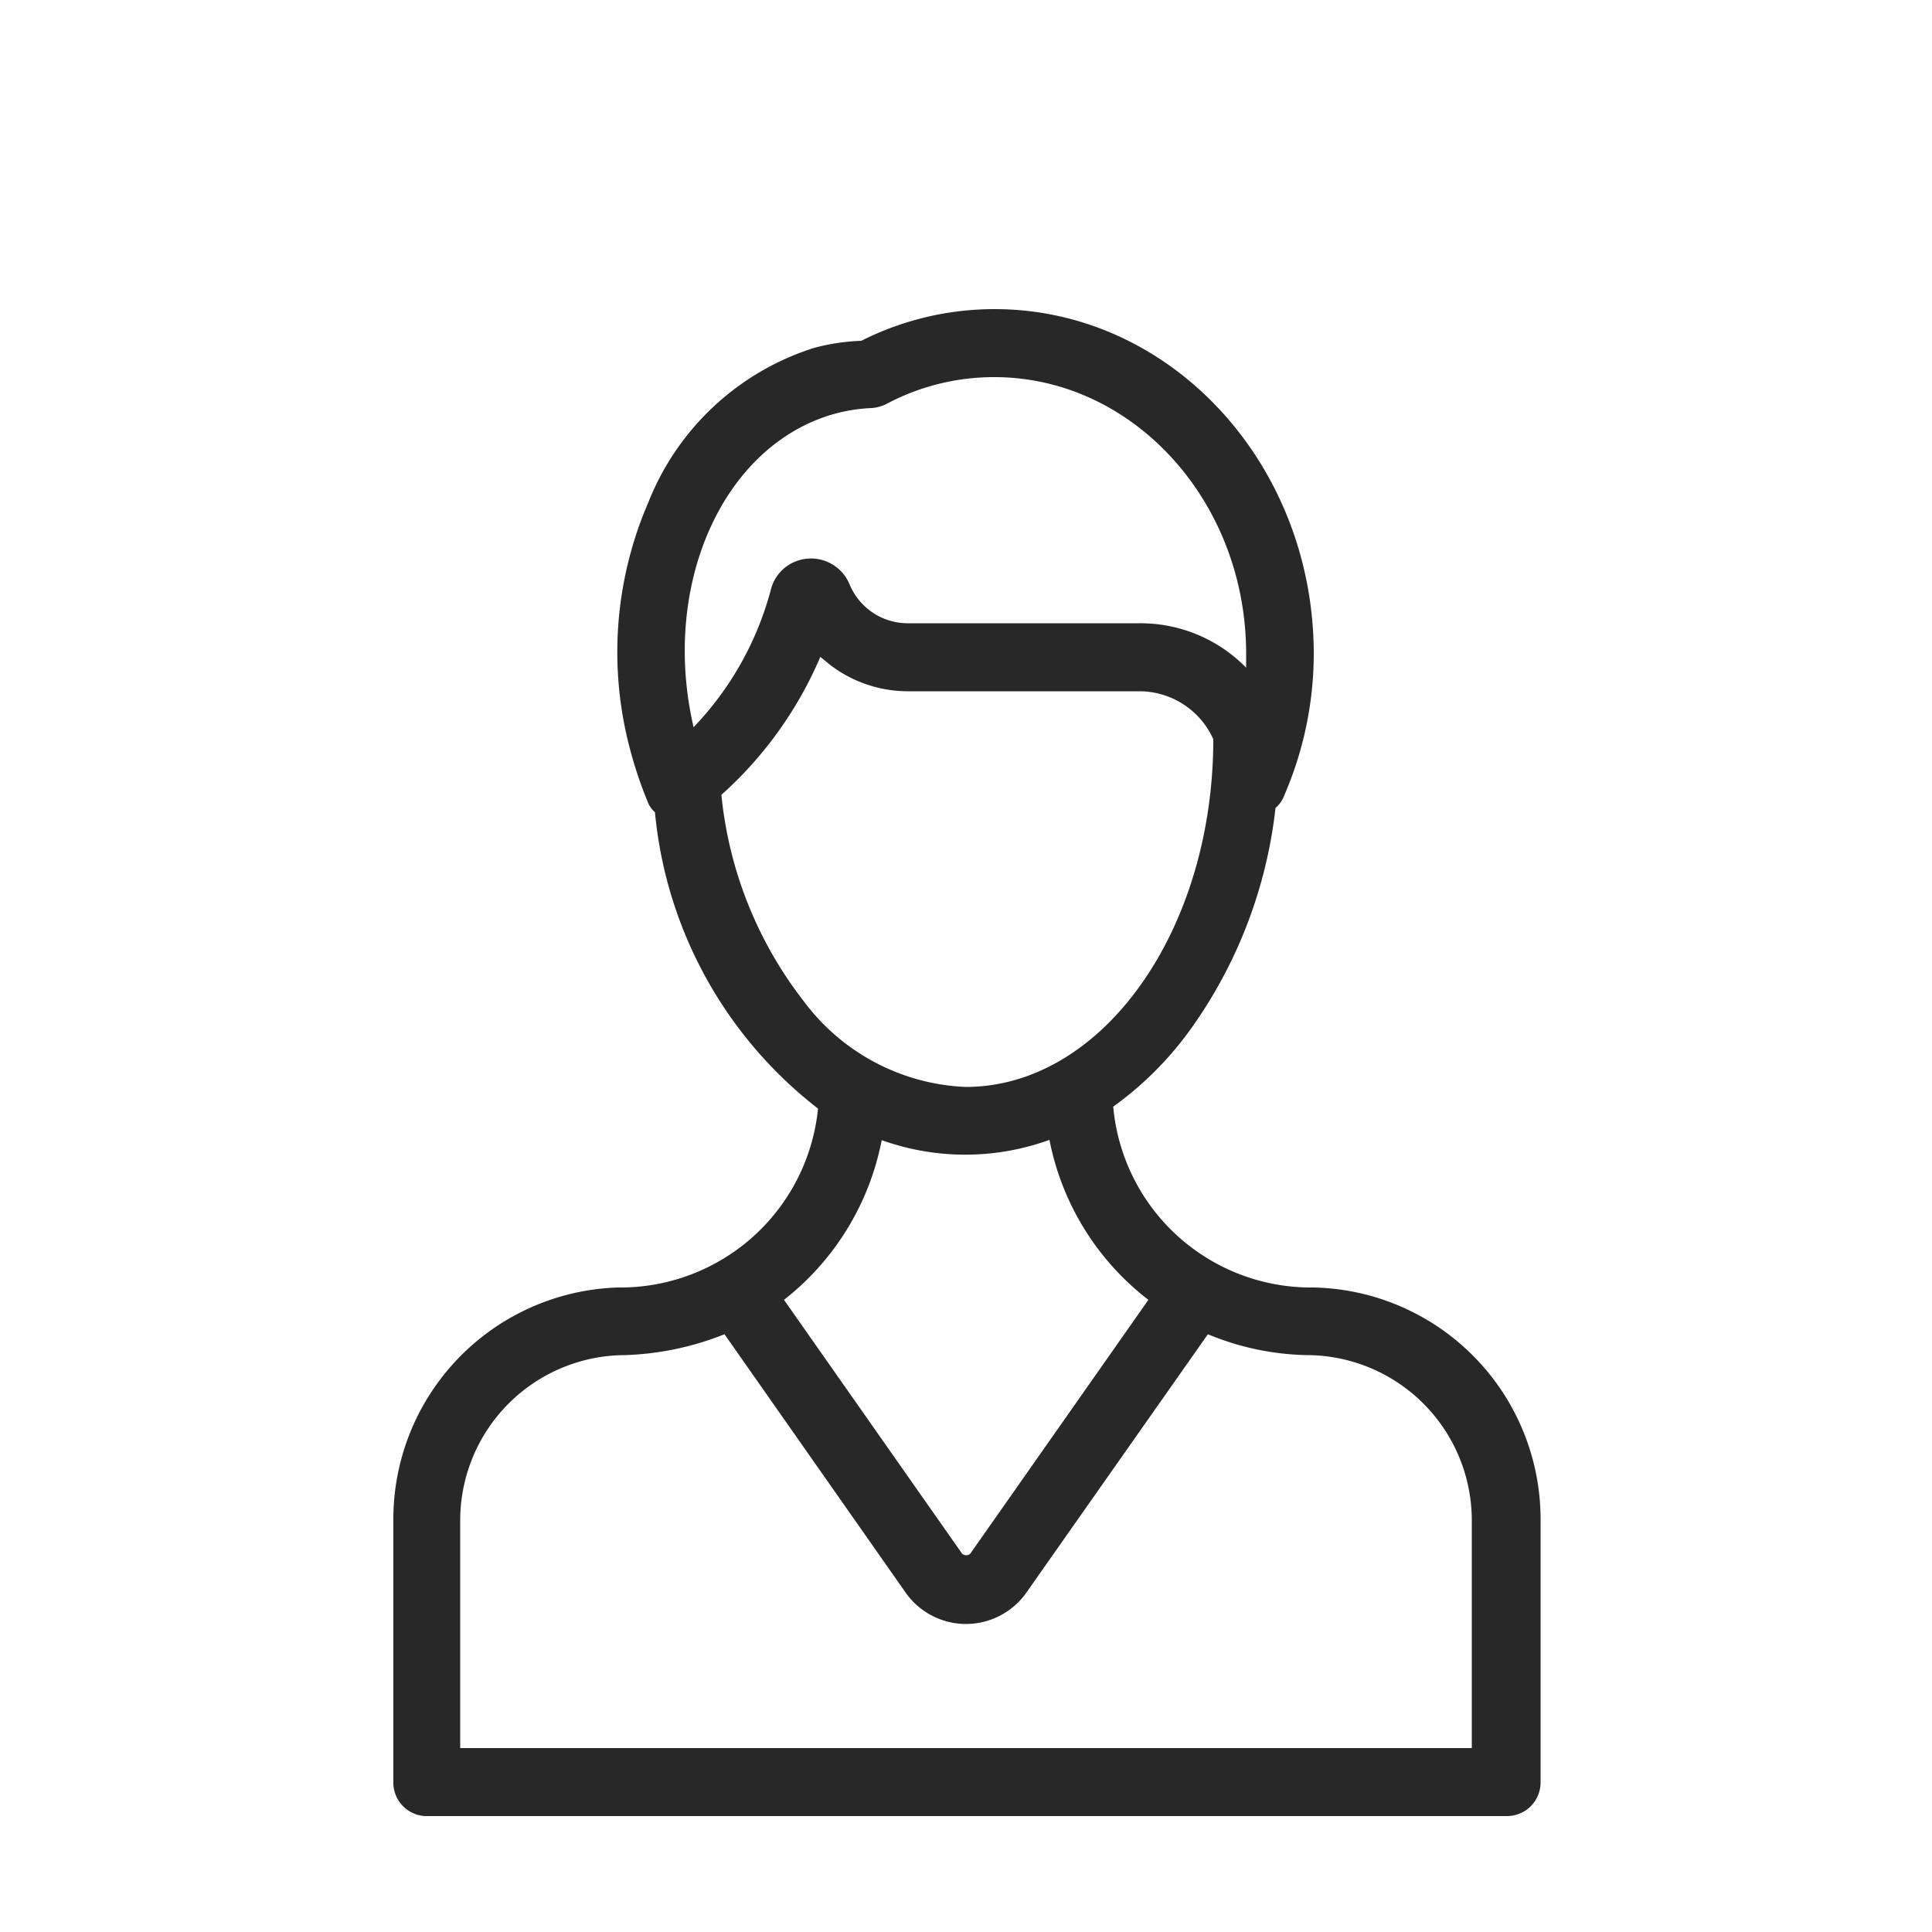<svg id="Ebene_1" data-name="Ebene 1" xmlns="http://www.w3.org/2000/svg" viewBox="0 0 50 50"><defs><style>.cls-1{fill:#282828;}</style></defs><path class="cls-1" d="M34,33.32a5.14,5.14,0,0,1-5.19-4.68,8.76,8.76,0,0,0,2-2,12.14,12.14,0,0,0,2.2-5.73.77.77,0,0,0,.22-.31A9.25,9.25,0,0,0,34,16.93C34,12,30.3,8,25.74,8a7.65,7.65,0,0,0-3.45.82A5.49,5.49,0,0,0,21.08,9,6.82,6.82,0,0,0,16.78,13a9.75,9.75,0,0,0-.48,6.37,10.68,10.68,0,0,0,.45,1.35.69.69,0,0,0,.2.3,11,11,0,0,0,4.22,7.67A5.14,5.14,0,0,1,16,33.32a6,6,0,0,0-5.82,6v6.77A.87.87,0,0,0,11,47H39a.87.87,0,0,0,.87-.88V39.35A6,6,0,0,0,34,33.32ZM21.56,10.72a4.34,4.34,0,0,1,1-.16,1,1,0,0,0,.37-.1,5.93,5.93,0,0,1,2.8-.7c3.59,0,6.52,3.21,6.52,7.16,0,.12,0,.24,0,.36a3.82,3.82,0,0,0-2.74-1.15h-6a1.63,1.63,0,0,1-1.52-1,1.08,1.08,0,0,0-1.4-.6,1.06,1.06,0,0,0-.64.73,8.17,8.17,0,0,1-2,3.56C17.1,15.16,18.69,11.55,21.56,10.72ZM20.8,25.91a10.35,10.35,0,0,1-2.13-5.34A10.11,10.11,0,0,0,21.23,17l.27.22a3.32,3.32,0,0,0,2,.67h6a2.1,2.1,0,0,1,1.9,1.24v0c0,4.95-2.87,9-6.41,9A5.51,5.51,0,0,1,20.8,25.91Zm2,3.59a6.4,6.4,0,0,0,4.36,0,6.89,6.89,0,0,0,2.56,4.14l-4.61,6.57a.16.16,0,0,1-.21,0s0,0,0,0l-4.61-6.57A6.92,6.92,0,0,0,22.82,29.5ZM38.09,45.24H11.91v-5.9a4.28,4.28,0,0,1,4.27-4.27,7.57,7.57,0,0,0,2.57-.54l4.69,6.69a1.91,1.91,0,0,0,3.12,0l4.7-6.69a7,7,0,0,0,2.56.54,4.28,4.28,0,0,1,4.27,4.27Z"/></svg>